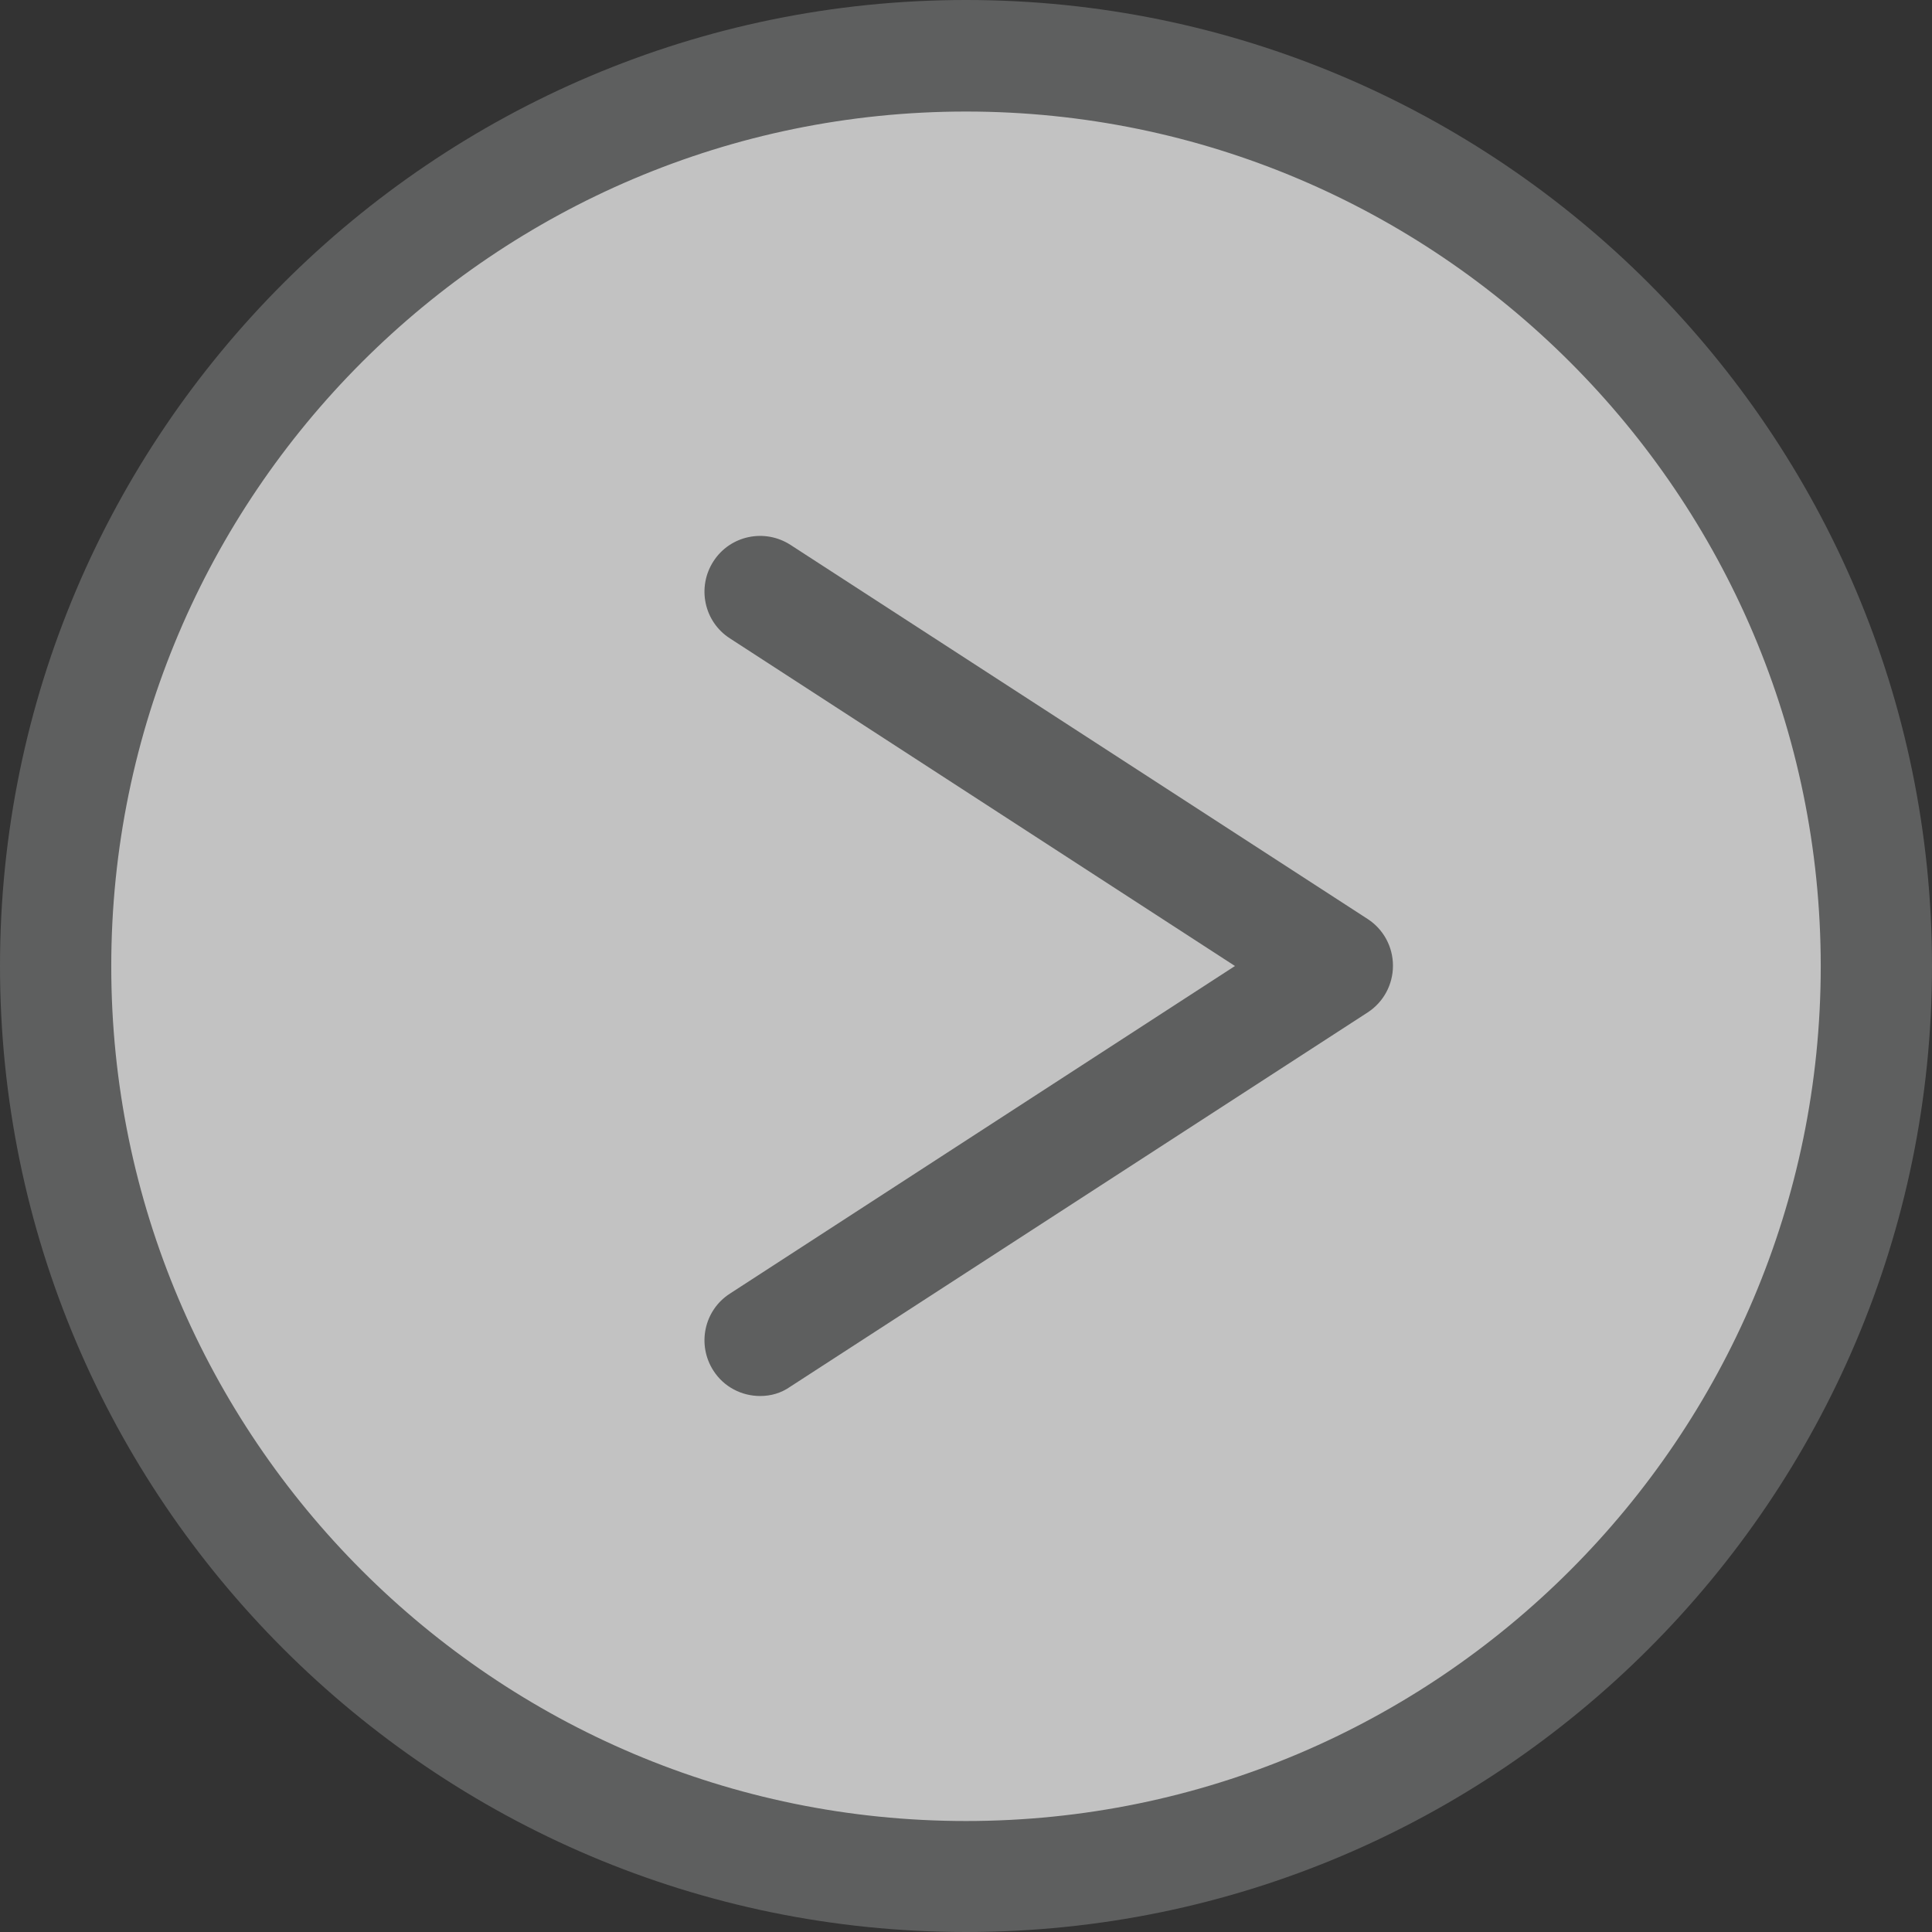 <svg width="69.46" height="69.46" version="1.1" viewBox="0 0 69.46 69.46" xmlns="http://www.w3.org/2000/svg">
	<rect x="0" y="0" width="69.46" height="69.46" fill="#333333" stroke="none"/>
	<style type="text/css">.st0{opacity:0.7;fill:#FFFFFF;}
	.st1{fill:#5E5F5F;}</style>
	<g transform="translate(-163.88,-236.35)">
		<circle class="st0" cx="198.61" cy="271.09" r="32.73" fill="#fff" opacity=".7"/>
		<path class="st1" d="m198.61 305.81c-19.15 0-34.73-15.58-34.73-34.73s15.58-34.73 34.73-34.73 34.73 15.58 34.73 34.73-15.58 34.73-34.73 34.73zm0-65.45c-16.94 0-30.73 13.78-30.73 30.73s13.78 30.73 30.73 30.73c16.94 0 30.73-13.78 30.73-30.73s-13.79-30.73-30.73-30.73z" fill="#5e5f5f"/>
		<path class="st1" d="m191.21 286.54c-.66 0-1.3-.32-1.68-.91-.6-.93-.34-2.17.59-2.77l18.16-11.78-18.16-11.78c-.93-.6-1.19-1.84-.59-2.77s1.84-1.19 2.77-.59l20.75 13.45c.57.37.91 1 .91 1.68s-.34 1.31-.91 1.68l-20.75 13.45c-.34.24-.71.34-1.09.34z" fill="#5e5f5f"/>
	</g>
</svg>
